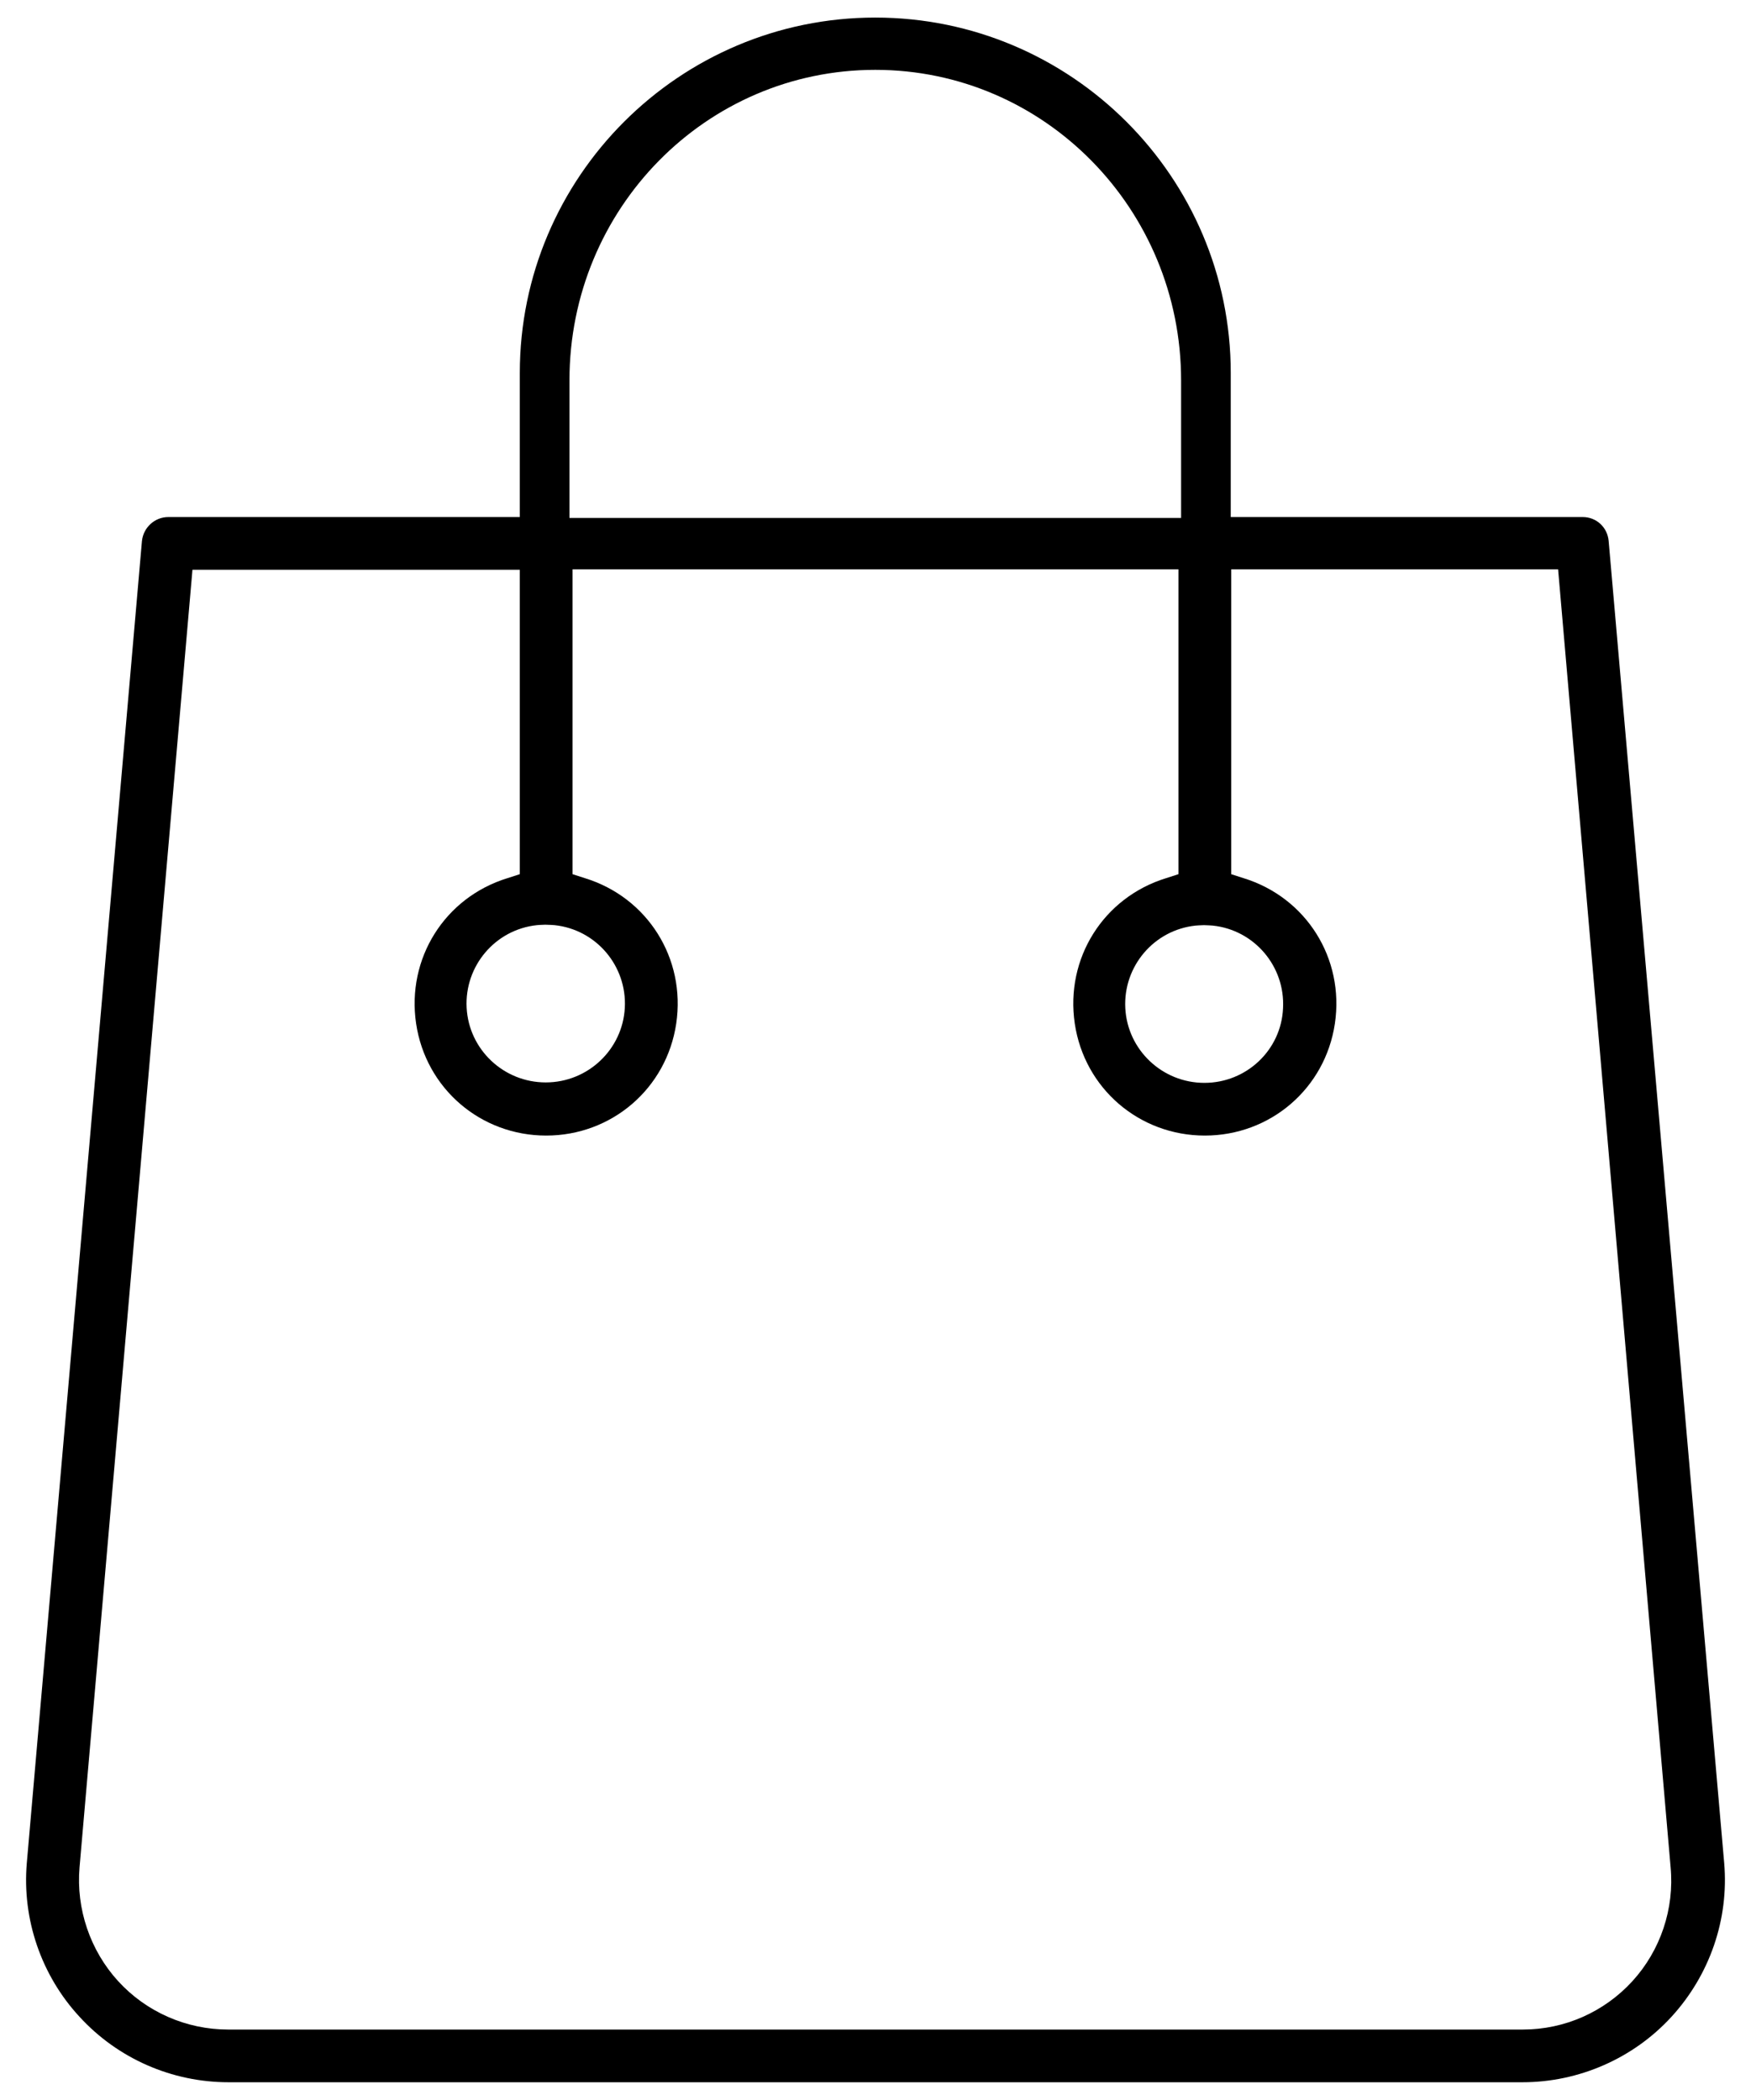 <?xml version="1.0" encoding="utf-8"?>
<!-- Generator: Adobe Illustrator 24.1.0, SVG Export Plug-In . SVG Version: 6.00 Build 0)  -->
<svg version="1.1" id="Livello_1" xmlns="http://www.w3.org/2000/svg" xmlns:xlink="http://www.w3.org/1999/xlink" x="0px" y="0px"
	 viewBox="0 0 398.5 478" style="enable-background:new 0 0 398.5 478;" xml:space="preserve">
<path d="M52,474h294.5c0,0,0,0,0,0c12.8,0,25.2-5.4,33.9-14.9c8.7-9.5,13.1-22.2,12-35l-26.3-301c-0.3-3.1-2.8-5.4-5.9-5.4
	c0,0,0,0-0.1,0h-80V84.9c0-44.6-36.3-80.9-80.9-80.9c-44.6,0-80.9,36.3-80.9,80.9v32.8H38.3c-3.1,0-5.7,2.4-6,5.5L6.1,424.1
	c-1.1,12.8,3.3,25.6,12,35C26.8,468.6,39.1,474,52,474C52,474,52,474,52,474z M346.6,462c-0.1,0-0.1,0-0.2,0H51.9c0,0,0,0,0,0
	c-9.5,0-18.6-4-25-11c-6.4-7-9.6-16.5-8.8-25.9l25.7-295.4h74.5V199l-2.8,0.9c-14.3,4.4-23,18.3-20.8,33.1
	c2.2,14.8,14.7,25.5,29.6,25.5c14.9,0,27.4-10.7,29.6-25.5c2.2-14.8-6.5-28.7-20.8-33.1l-2.8-0.9v-69.4h137.9V199l-2.8,0.9
	c-14.3,4.4-23,18.3-20.8,33.1c2.2,14.8,14.7,25.5,29.6,25.5c14.9,0,27.4-10.7,29.6-25.5c2.2-14.8-6.5-28.7-20.8-33.1l-2.8-0.9v-69.4
	h74.4L380.2,425c0.9,9.5-2.3,19-8.7,26C365.1,458,356.1,462,346.6,462z M274.1,246.5c-9.6,0-17.5-7.5-18-17
	c-0.5-9.5,6.5-17.8,16-18.8c0,0,1.3-0.1,1.9-0.1c0.6,0,2,0.1,2,0.1c9.5,1,16.5,9.3,16,18.8C291.6,239,283.7,246.5,274.1,246.5z
	 M129.6,86.6c0-39.1,31.1-70.7,69.6-70.7s69.6,31.7,69.6,70.7v31.3H129.6V86.6z M126.2,210.6c9.5,1,16.5,9.3,16,18.8
	c-0.5,9.5-8.4,17-18,17c-9.6,0-17.5-7.5-18-17c-0.5-9.5,6.5-17.8,16-18.8c0,0,1.1-0.1,1.9-0.1S126.2,210.6,126.2,210.6z"/>
</svg>
